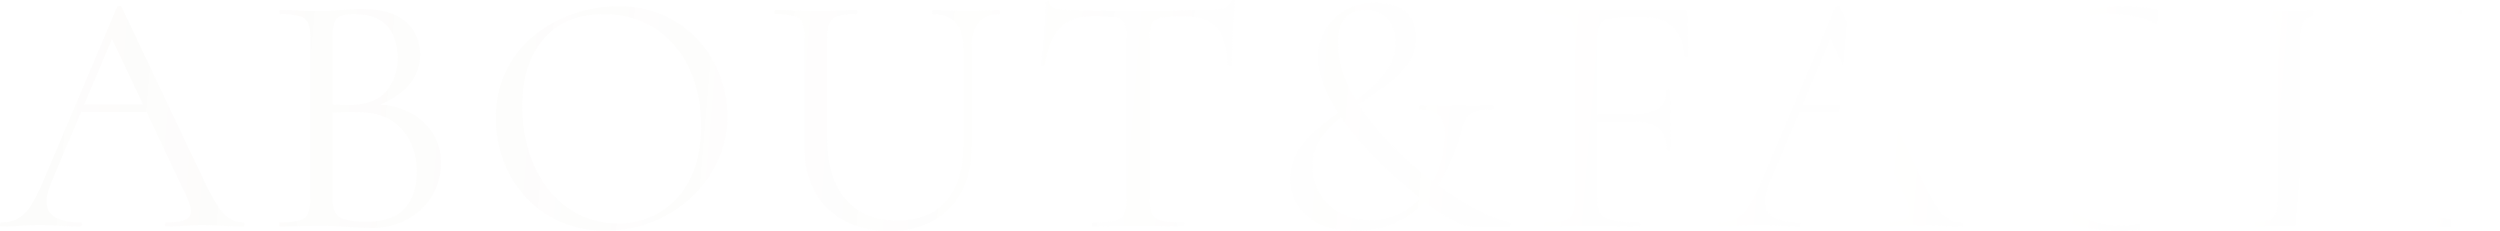 <svg xmlns="http://www.w3.org/2000/svg" xmlns:xlink="http://www.w3.org/1999/xlink" width="1010.467" height="93.38" viewBox="0 0 1010.467 93.38"><defs><linearGradient id="a" x1="0.025" y1="0.395" x2="1.013" y2="0.405" gradientUnits="objectBoundingBox"><stop offset="0" stop-color="#e6e1d9"/><stop offset="0.576" stop-color="#e6e1d9" stop-opacity="0.275"/><stop offset="1" stop-color="#e6e1d9" stop-opacity="0"/></linearGradient></defs><path d="M1180.74,10133.761a29.043,29.043,0,0,1-12.041-11.552,34.873,34.873,0,0,1-4.27-17.57v-44.8a16.781,16.781,0,0,0-.838-6.092,4.958,4.958,0,0,0-3.429-2.8,28.535,28.535,0,0,0-7.631-.77c-.186,0-.28-.28-.28-.841s.094-.838.28-.838q3.359,0,7.491.208t8.889.212q4.9,0,9.1-.212t7.279-.208c.28,0,.42.28.42.838s-.14.841-.42.841a25.447,25.447,0,0,0-7.559.841,5.094,5.094,0,0,0-3.36,2.94,17.351,17.351,0,0,0-.841,6.16v39.618q0,16.66,7.491,25.27t20.93,8.611q12.6,0,19.6-7.91t7-21.909v-39.9q0-6.86-3.009-10.288t-9.17-3.432q-.42,0-.42-.841c0-.558.14-.838.42-.838q3.218,0,6.578.208t7.419.212q3.222,0,6.581-.212t6.161-.208c.186,0,.28.28.28.838s-.094.841-.28.841q-5.6,0-8.4,3.432t-2.8,10.288v39.762q0,10.777-4.13,18.41a28.465,28.465,0,0,1-11.549,11.689,35.621,35.621,0,0,1-17.361,4.059A38.617,38.617,0,0,1,1180.74,10133.761Zm492.45-.212a43.017,43.017,0,0,1-24.36-25.9,49.748,49.748,0,0,1-2.8-16.171,39.014,39.014,0,0,1,4.2-18.2,43.573,43.573,0,0,1,11.478-14,54.888,54.888,0,0,1,16.451-9.1,57.276,57.276,0,0,1,19.109-3.221,74.645,74.645,0,0,1,13.371,1.262,35.664,35.664,0,0,1,11.129,3.641,4.506,4.506,0,0,1,1.61,1.259,5.248,5.248,0,0,1,.492,2.1l1.539,15.683c0,.186-.232.349-.7.488s-.747.023-.838-.349q-3.222-11.339-11.761-16.171t-20.3-4.831a35.974,35.974,0,0,0-18.688,4.69,31.785,31.785,0,0,0-12.25,13.16,42.881,42.881,0,0,0-4.341,19.812,55.864,55.864,0,0,0,3.08,18.688,48.709,48.709,0,0,0,8.609,15.33,41.182,41.182,0,0,0,12.742,10.291,33.029,33.029,0,0,0,15.33,3.709,28.839,28.839,0,0,0,17.289-5.389q7.491-5.392,11.549-17.151.141-.558.91-.35t.772.489l-1.962,15.819a6.02,6.02,0,0,1-.629,2.171,4.065,4.065,0,0,1-1.61,1.05,67.657,67.657,0,0,1-13.3,4.062,70.74,70.74,0,0,1-13.3,1.258Q1682.711,10137.679,1673.19,10133.549Zm-301.211,1.121a19.8,19.8,0,0,1-11.269-17.85,20.859,20.859,0,0,1,3.08-11.341,38.549,38.549,0,0,1,7.908-8.96q3.978-3.343,8.384-6.448a72.7,72.7,0,0,1-4.114-7.132,62.952,62.952,0,0,1-2.938-7.84,25.5,25.5,0,0,1-1.121-7.279,21.849,21.849,0,0,1,11.06-19.251,23.827,23.827,0,0,1,12.178-3.009,25.1,25.1,0,0,1,7.562,1.189,13.22,13.22,0,0,1,6.3,4.2q2.522,3.012,2.52,8.472a18.03,18.03,0,0,1-3.009,10.428,35.63,35.63,0,0,1-7.84,8.12q-4.831,3.71-10.151,7.142-1.141.735-2.256,1.49,1.556,2.451,3.377,4.879a120.256,120.256,0,0,0,12.53,14.141,154.363,154.363,0,0,0,14.146,12.162,37.238,37.238,0,0,0,2.655-5.933,39.132,39.132,0,0,0,2.168-12.948,13.561,13.561,0,0,0-1.75-7.281q-1.747-2.8-8.189-2.8c-.28,0-.443-.28-.489-.838s.115-.841.489-.841l29.259-.14c.375,0,.56.28.56.838s-.186.841-.56.841a21.723,21.723,0,0,0-7.279.909,6.084,6.084,0,0,0-3.361,2.731,25.145,25.145,0,0,0-1.819,4.619,94.783,94.783,0,0,1-3.432,10.291,69.912,69.912,0,0,1-5.46,10.92q-.359.587-.735,1.164a120.212,120.212,0,0,0,15.507,9.756,54.7,54.7,0,0,0,13.44,5.251q.7.138.561.909c-.094.513-.28.77-.561.77h-15.121a14.122,14.122,0,0,1-4.759-1.121,45.068,45.068,0,0,1-7.491-3.989q-3-1.893-6.883-4.911-.968,1.009-2.006,1.971a36.987,36.987,0,0,1-11.269,7.07,39.569,39.569,0,0,1-15.05,2.659Q1377.789,10137.679,1371.979,10134.67Zm8.471-42.28a36.079,36.079,0,0,0-7.771,8.54,19.912,19.912,0,0,0-3.009,10.991,20.569,20.569,0,0,0,3.009,10.849,21.435,21.435,0,0,0,8.331,7.842,24.971,24.971,0,0,0,12.038,2.869,26.349,26.349,0,0,0,12.181-2.869,30.175,30.175,0,0,0,8.092-6.017q-1.208-.968-2.492-2.034a182.478,182.478,0,0,1-13.72-12.182,138.528,138.528,0,0,1-12.25-13.648q-1.956-2.5-3.641-4.958Q1380.834,10092.08,1380.45,10092.39Zm2.448-40.669q-2.87,3.218-2.869,10.22a38.635,38.635,0,0,0,3.08,14.77,62.422,62.422,0,0,0,4.159,8.26q2.585-1.951,5.011-3.989a41.422,41.422,0,0,0,7.911-8.681,18.733,18.733,0,0,0,3.08-10.64q0-6.3-3.36-9.73a11.8,11.8,0,0,0-8.821-3.429Q1385.77,10048.5,1382.9,10051.721Zm-317.1,82.389a41.133,41.133,0,0,1-14-9.87,45,45,0,0,1-8.961-14.489,48.139,48.139,0,0,1-3.149-17.43,41.613,41.613,0,0,1,16.1-34.09,51.563,51.563,0,0,1,15.96-8.472,55.911,55.911,0,0,1,17.221-2.8,44.511,44.511,0,0,1,18.551,3.71,42.1,42.1,0,0,1,13.929,10.01,44.143,44.143,0,0,1,8.749,14.281,46.026,46.026,0,0,1,3.011,16.38,42.5,42.5,0,0,1-3.921,18.2,46.948,46.948,0,0,1-10.708,14.7,50.633,50.633,0,0,1-34.51,13.439A45.256,45.256,0,0,1,1065.8,10134.109Zm-6.861-73.92q-8.61,10.009-8.609,27.231a60.97,60.97,0,0,0,2.731,18.548,46.7,46.7,0,0,0,7.908,15.122,36.475,36.475,0,0,0,12.321,10.079,34.57,34.57,0,0,0,15.679,3.569,32.492,32.492,0,0,0,17.081-4.548,32.077,32.077,0,0,0,12.038-13.371q4.483-8.821,4.482-21.56a53.632,53.632,0,0,0-4.831-23.311,38.221,38.221,0,0,0-13.72-15.959,37.376,37.376,0,0,0-20.93-5.812Q1067.55,10050.18,1058.939,10060.189Zm-79.52,75.951q-5.668-.42-10.428-.421-4.62,0-8.892.141t-7.768.14c-.189,0-.28-.28-.28-.841s.092-.838.28-.838a32.117,32.117,0,0,0,7.7-.7,5.2,5.2,0,0,0,3.641-2.8,15.136,15.136,0,0,0,.978-6.16v-64.819a15.609,15.609,0,0,0-.91-6.092,5.183,5.183,0,0,0-3.5-2.8,28.514,28.514,0,0,0-7.628-.77q-.42,0-.42-.841c0-.558.14-.838.42-.838q3.359,0,7.559.208t8.82.212q3.638,0,8.4-.42t8.12-.421q8.259,0,13.44,2.451a16.807,16.807,0,0,1,7.628,6.649,18.927,18.927,0,0,1-3.358,22.959,31.1,31.1,0,0,1-10.445,6.542,30.749,30.749,0,0,1,11.563,2.979,23.671,23.671,0,0,1,9.661,8.4,21.988,21.988,0,0,1,3.429,12.179,25.514,25.514,0,0,1-13.649,22.89,29.477,29.477,0,0,1-14.212,3.432Q985.09,10136.561,979.419,10136.141Zm-5.809-11.48a12.974,12.974,0,0,0,.981,5.46,5.975,5.975,0,0,0,3.99,3.009,32.679,32.679,0,0,0,8.889.912q10.5,0,15.33-5.392t4.831-14.909q0-10.5-6.161-17.221t-17.221-6.719q-3.5-.142-7.21,0-1.708.063-3.429.217Zm2.94-37.871q2.939.073,3.361.071,10.777,0,15.4-5.531a20.565,20.565,0,0,0,4.619-13.648,21.939,21.939,0,0,0-1.748-8.89,13.661,13.661,0,0,0-5.531-6.3q-3.78-2.312-10.219-2.311a19.362,19.362,0,0,0-5.18.561,4.171,4.171,0,0,0-2.8,2.591,19.431,19.431,0,0,0-.841,6.79v26.563Q975.235,10086.758,976.55,10086.789ZM1801.011,10136c-.189,0-.28-.28-.28-.841s.092-.838.28-.838a31.2,31.2,0,0,0,7.628-.7,4.74,4.74,0,0,0,3.432-2.8,17.442,17.442,0,0,0,.838-6.16v-64.819a16.837,16.837,0,0,0-.838-6.092,4.958,4.958,0,0,0-3.432-2.8,28.513,28.513,0,0,0-7.628-.77c-.189,0-.28-.28-.28-.841s.092-.838.28-.838q3.359,0,7.559.208t8.821.212q4.9,0,9.1-.212t7.422-.208c.28,0,.418.28.418.838s-.138.841-.418.841a28.534,28.534,0,0,0-7.631.77,4.917,4.917,0,0,0-3.429,2.871,17.354,17.354,0,0,0-.841,6.161v64.118a15.185,15.185,0,0,0,.841,5.74,4.536,4.536,0,0,0,3.289,2.591,30.268,30.268,0,0,0,7.07.629h15.259q.614,0,1.208-.029v2.97Zm-27.511-.14q-4.131-.142-9.17-.141-4.62,0-8.889.141t-7.631.14q-.42,0-.42-.841c0-.561.14-.838.42-.838a32.117,32.117,0,0,0,7.7-.7,4.772,4.772,0,0,0,3.5-2.8,17.377,17.377,0,0,0,.841-6.16v-64.819a16.774,16.774,0,0,0-.841-6.092,4.988,4.988,0,0,0-3.5-2.8,29.353,29.353,0,0,0-7.7-.77q-.42,0-.42-.841c0-.558.14-.838.42-.838q3.359,0,7.631.208t8.889.212q5.041,0,9.241-.212t7.419-.208c.28,0,.42.28.42.838s-.14.841-.42.841a26.213,26.213,0,0,0-7.631.841,5.114,5.114,0,0,0-3.429,2.94,17.351,17.351,0,0,0-.841,6.16v64.539a17.374,17.374,0,0,0,.841,6.16,4.736,4.736,0,0,0,3.429,2.8,31.219,31.219,0,0,0,7.631.7c.28,0,.42.277.42.838s-.14.841-.42.841Q1777.631,10136,1773.5,10135.86Zm-149.73-.141q-4.2-.278-8.12-.28-4.341,0-7.559.28t-7.142.28q-.558,0-.558-.841c0-.561.186-.838.558-.838q7.422,0,9.241-2.171t-.981-8.191l-16.234-34.3h-26.434l-12.072,28.559q-3.5,8.542-.418,12.321t12.179,3.781c.466,0,.7.277.7.838s-.234.841-.7.841q-4.2,0-7.7-.28t-8.821-.28q-5.041,0-8.049.28t-7.35.28c-.375,0-.56-.28-.56-.841s.186-.838.56-.838a13.949,13.949,0,0,0,6.578-1.473,14.87,14.87,0,0,0,5.251-5.18,67.97,67.97,0,0,0,5.391-10.709l29.539-69.721a1.085,1.085,0,0,1,.978-.418c.469,0,.746.138.841.418l33.04,69.581a90.917,90.917,0,0,0,5.74,10.711,16.766,16.766,0,0,0,4.971,5.317,10.274,10.274,0,0,0,5.389,1.473c.375,0,.561.277.561.838s-.186.841-.561.841Q1627.971,10136,1623.77,10135.72ZM1595.909,10089.66Zm-4.326-2.939-12.572-26.562-11.227,26.562Zm-99.622,49.14q-5.251-.142-11.692-.141-4.617,0-8.958.141t-7.7.14c-.188,0-.28-.28-.28-.841s.092-.838.28-.838a31.984,31.984,0,0,0,7.768-.7,4.947,4.947,0,0,0,3.5-2.8,16.168,16.168,0,0,0,.91-6.16v-64.819a15.61,15.61,0,0,0-.91-6.092,5.159,5.159,0,0,0-3.429-2.8,28.427,28.427,0,0,0-7.7-.77c-.186,0-.278-.28-.278-.841s.092-.838.278-.838h56.281a1.114,1.114,0,0,1,1.261,1.258l.278,17.221c0,.28-.255.443-.769.489s-.77-.068-.77-.349q-.42-7.56-4.55-11.621a14.633,14.633,0,0,0-10.708-4.059h-8.54q-7,0-9.241,1.68t-2.24,6.861v30.657h14.281q7.418,0,10.568-2.38t3.152-7.419c0-.186.28-.28.838-.28s.841.095.841.28q0,4.2-.069,6.51t-.071,4.831q0,3.221.14,6.3t.14,6.578c0,.188-.28.28-.841.28s-.838-.092-.838-.28q0-6.161-3.292-8.818t-10.989-2.662h-13.86v30.521a13.526,13.526,0,0,0,1.19,6.369q1.189,2.171,4.9,3.012a53.477,53.477,0,0,0,10.991.841c.278,0,.418.277.418.838s-.14.841-.418.841Q1497.211,10136,1491.961,10135.86Zm-182.77,0q-4.62-.142-10.082-.141-5.178,0-9.8.141t-8.4.14c-.186,0-.28-.28-.28-.841s.094-.838.28-.838a41.19,41.19,0,0,0,8.749-.7,5.389,5.389,0,0,0,3.99-2.8,15.086,15.086,0,0,0,.981-6.16v-64.819a14,14,0,0,0-.981-6.092q-.978-1.888-3.919-2.309a67.81,67.81,0,0,0-8.821-.42q-8.679,0-13.091,4.479t-6.37,15.262c0,.187-.257.28-.769.28s-.769-.094-.769-.28q.279-1.819.56-5.111t.629-7.069q.348-3.781.561-7.351t.209-5.81c0-.466.257-.7.769-.7s.77.234.77.7a2.115,2.115,0,0,0,1.4,2.031,10.678,10.678,0,0,0,3.149.838,25.941,25.941,0,0,0,3.012.212q12.038.42,28.138.42,9.94,0,15.751-.212t11.271-.208a32.989,32.989,0,0,0,7.348-.63,4.185,4.185,0,0,0,3.292-2.871.749.749,0,0,1,.838-.561c.469,0,.7.188.7.561q-.138,2.1-.42,5.74t-.42,7.56q-.138,3.92-.278,7.281t-.14,5.18q0,.28-.841.28t-.841-.28q-.42-10.919-4.479-15.33t-13.44-4.41a50.908,50.908,0,0,0-8.82.561q-2.939.558-3.85,2.448a14.991,14.991,0,0,0-.91,6.092v64.539a15.136,15.136,0,0,0,.978,6.16,5.309,5.309,0,0,0,3.85,2.8,40.038,40.038,0,0,0,8.752.7c.28,0,.42.277.42.838s-.14.841-.42.841Q1313.809,10136,1309.191,10135.86Zm-379.961-.141q-4.2-.278-8.12-.28-4.338,0-7.559.28t-7.142.28q-.558,0-.558-.841c0-.561.186-.838.558-.838q7.422,0,9.241-2.171t-.981-8.191l-16.234-34.3H872l-12.072,28.559q-3.5,8.542-.418,12.321t12.179,3.781c.466,0,.7.277.7.838s-.234.841-.7.841q-4.2,0-7.7-.28t-8.821-.28q-5.041,0-8.049.28t-7.35.28c-.375,0-.561-.28-.561-.841s.186-.838.561-.838a13.95,13.95,0,0,0,6.578-1.473,14.87,14.87,0,0,0,5.251-5.18,67.784,67.784,0,0,0,5.389-10.709l29.542-69.721a1.085,1.085,0,0,1,.978-.418c.469,0,.746.138.841.418l33.04,69.581a90.917,90.917,0,0,0,5.74,10.711,16.767,16.767,0,0,0,4.971,5.317,10.275,10.275,0,0,0,5.389,1.473c.375,0,.56.277.56.838s-.186.841-.56.841Q933.431,10136,929.23,10135.72ZM901.369,10089.66Zm-4.326-2.939-12.572-26.562-11.227,26.562Z" transform="translate(-839.21 -10044.439)" opacity="0.097" fill="url(#a)"/></svg>